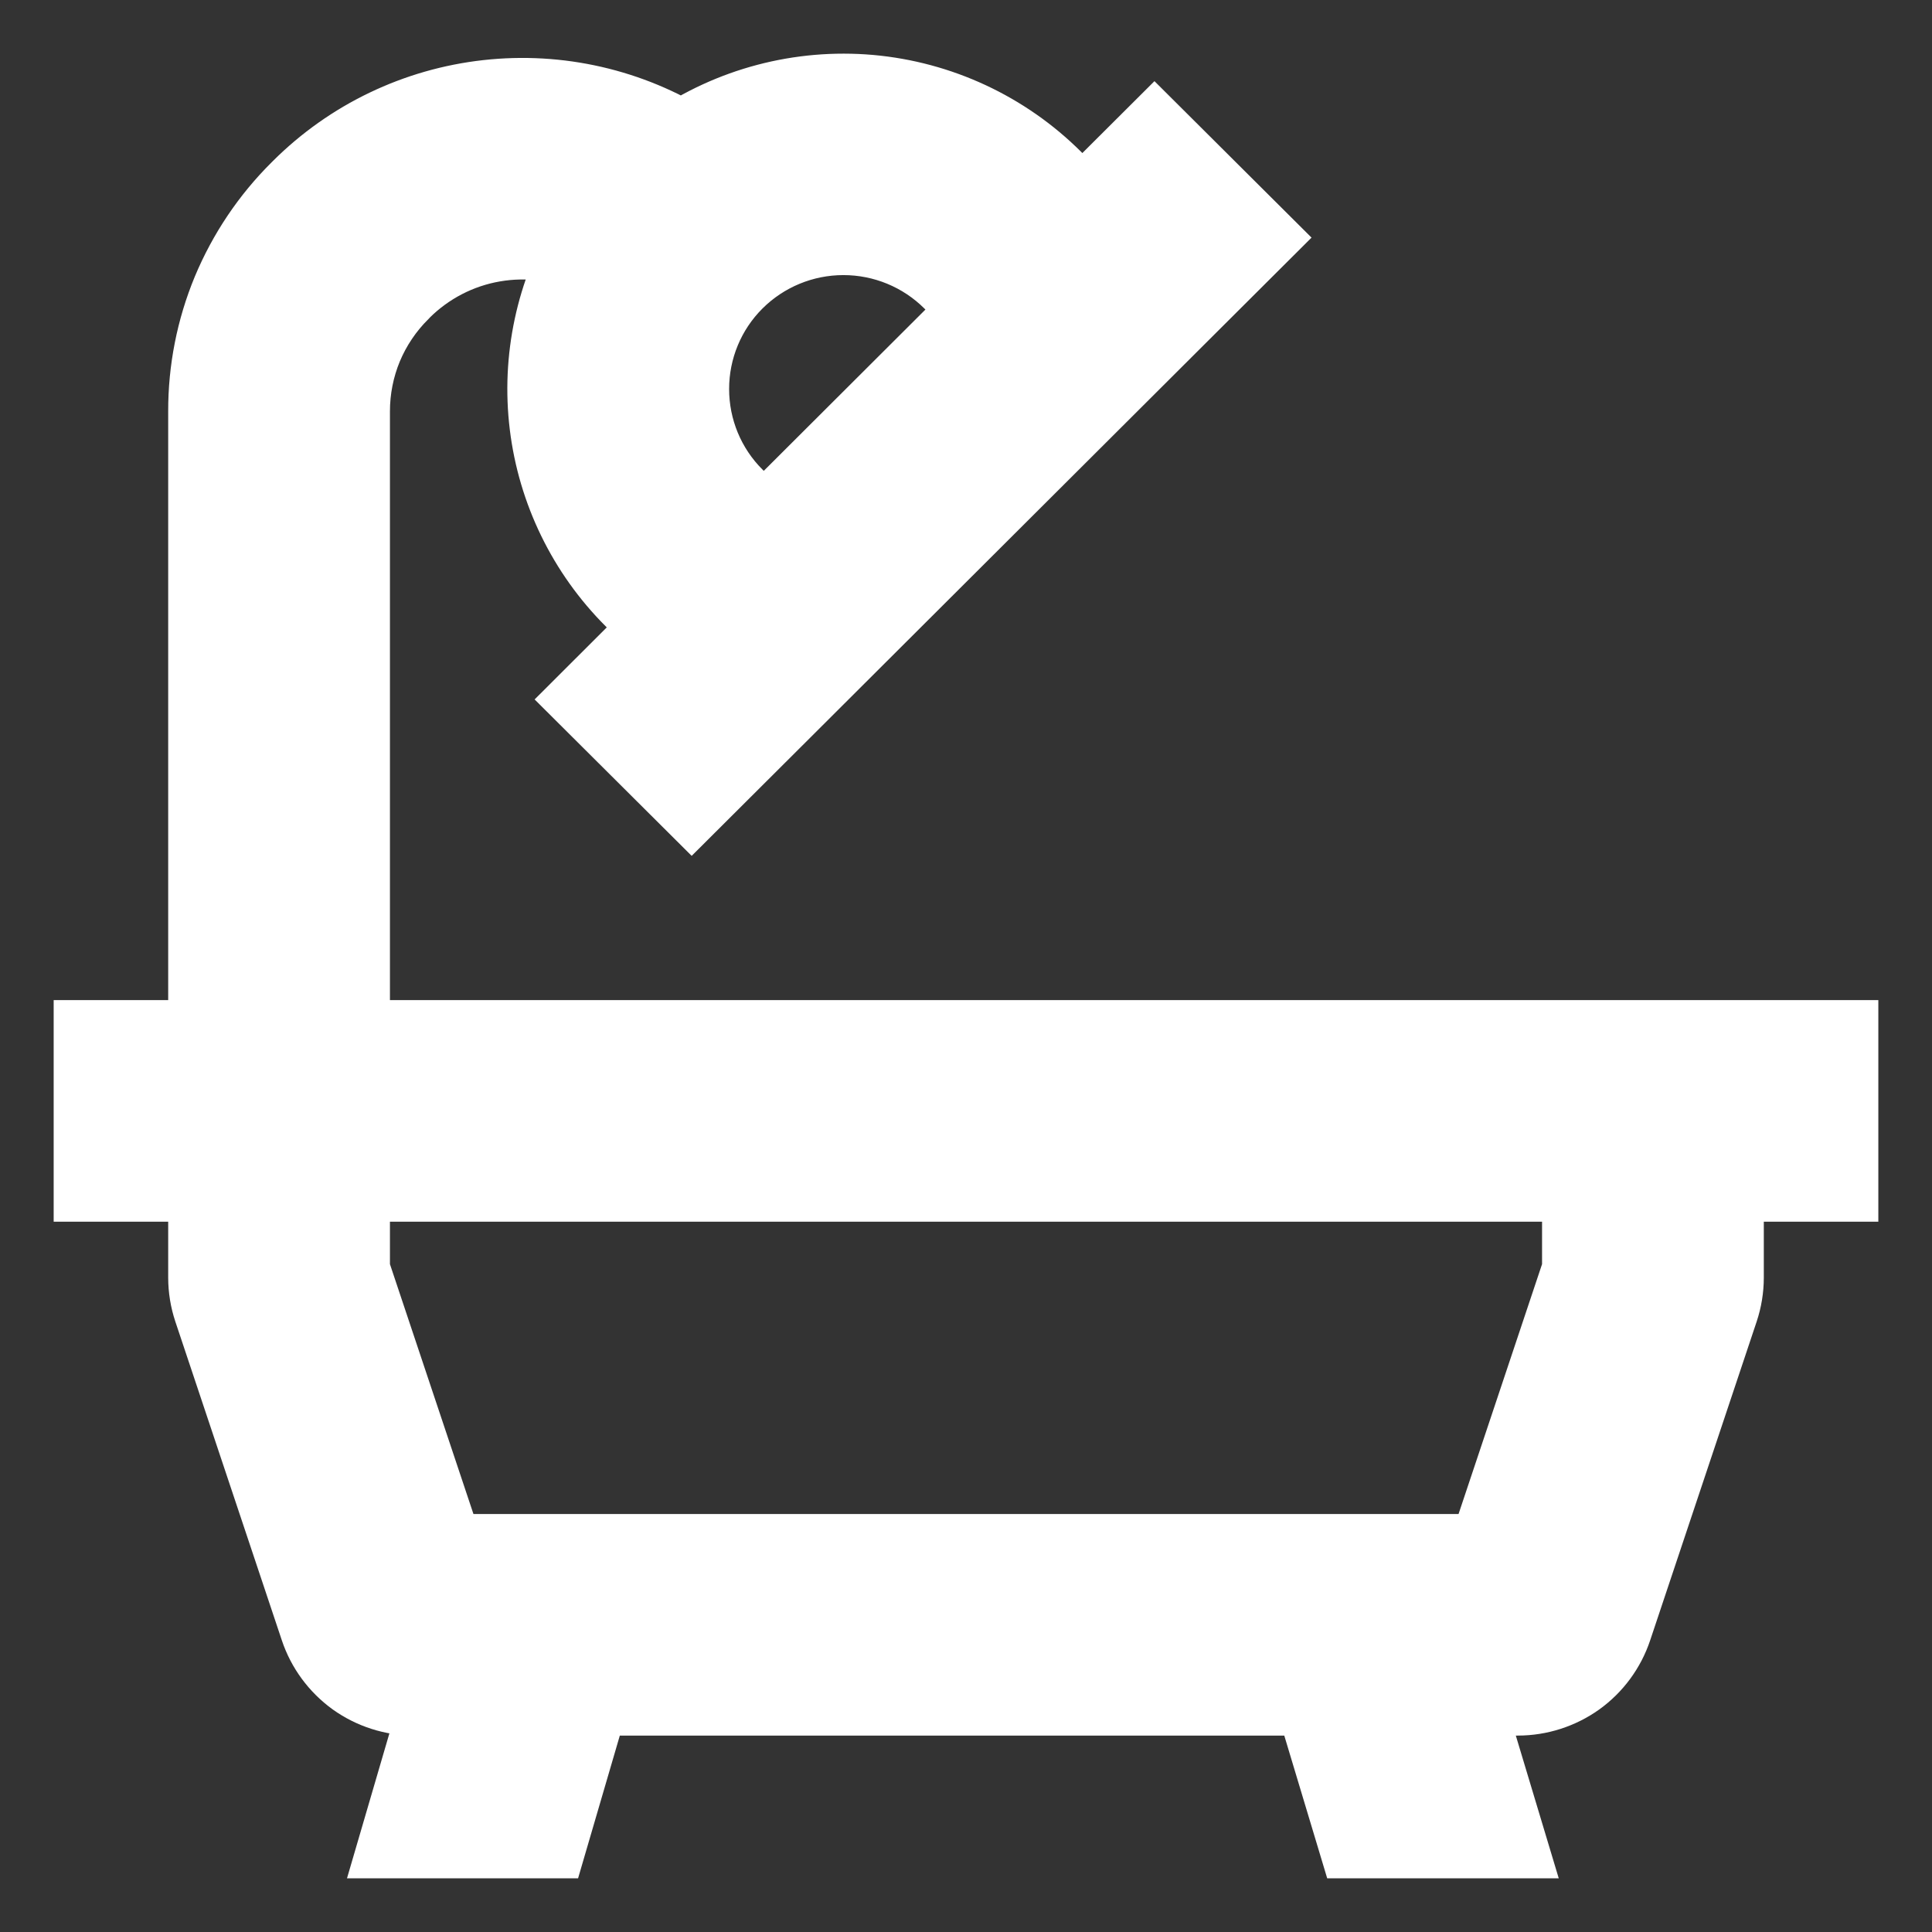 <svg width="18" height="18" viewBox="0 0 18 18" fill="none" xmlns="http://www.w3.org/2000/svg">
<rect x="0" y="0" width="18" height="18" fill="#333333" stroke="none"/>
<path d="M15.933 9.818H3.133V3.833C3.133 3.607 3.177 3.384 3.263 3.176C3.35 2.968 3.477 2.779 3.637 2.62L3.65 2.606C3.902 2.356 4.224 2.189 4.574 2.129C4.923 2.069 5.283 2.117 5.604 2.268C5.301 2.771 5.175 3.36 5.246 3.942C5.317 4.524 5.581 5.066 5.996 5.481L6.361 5.845L5.689 6.516L6.444 7.268L7.116 6.598L10.839 2.884L11.511 2.214L10.756 1.462L10.084 2.132L9.719 1.768C9.282 1.333 8.706 1.065 8.091 1.01C7.477 0.956 6.862 1.118 6.355 1.469C5.82 1.132 5.187 0.987 4.558 1.057C3.929 1.127 3.343 1.408 2.896 1.854L2.883 1.867C2.623 2.125 2.418 2.431 2.277 2.768C2.137 3.106 2.066 3.468 2.067 3.833V9.818H1V10.882H2.067V11.903C2.067 11.988 2.081 12.074 2.108 12.155L3.1 15.124C3.153 15.283 3.255 15.421 3.391 15.52C3.527 15.617 3.691 15.67 3.859 15.67H4.289L3.9 17H5.011L5.4 15.67H12.337L12.737 17H13.85L13.45 15.67H14.141C14.309 15.67 14.473 15.617 14.609 15.52C14.745 15.422 14.847 15.283 14.9 15.124L15.892 12.155C15.919 12.074 15.933 11.988 15.933 11.903V10.882H17V9.818H15.933ZM6.751 2.52C7.045 2.227 7.443 2.063 7.858 2.063C8.273 2.063 8.671 2.227 8.965 2.52L9.33 2.884L7.116 5.093L6.751 4.729C6.457 4.436 6.293 4.039 6.293 3.624C6.293 3.21 6.457 2.813 6.751 2.52ZM14.867 11.859L13.949 14.606H4.051L3.133 11.859V10.882H14.867V11.859Z" fill="white" stroke="white"/>
</svg>
